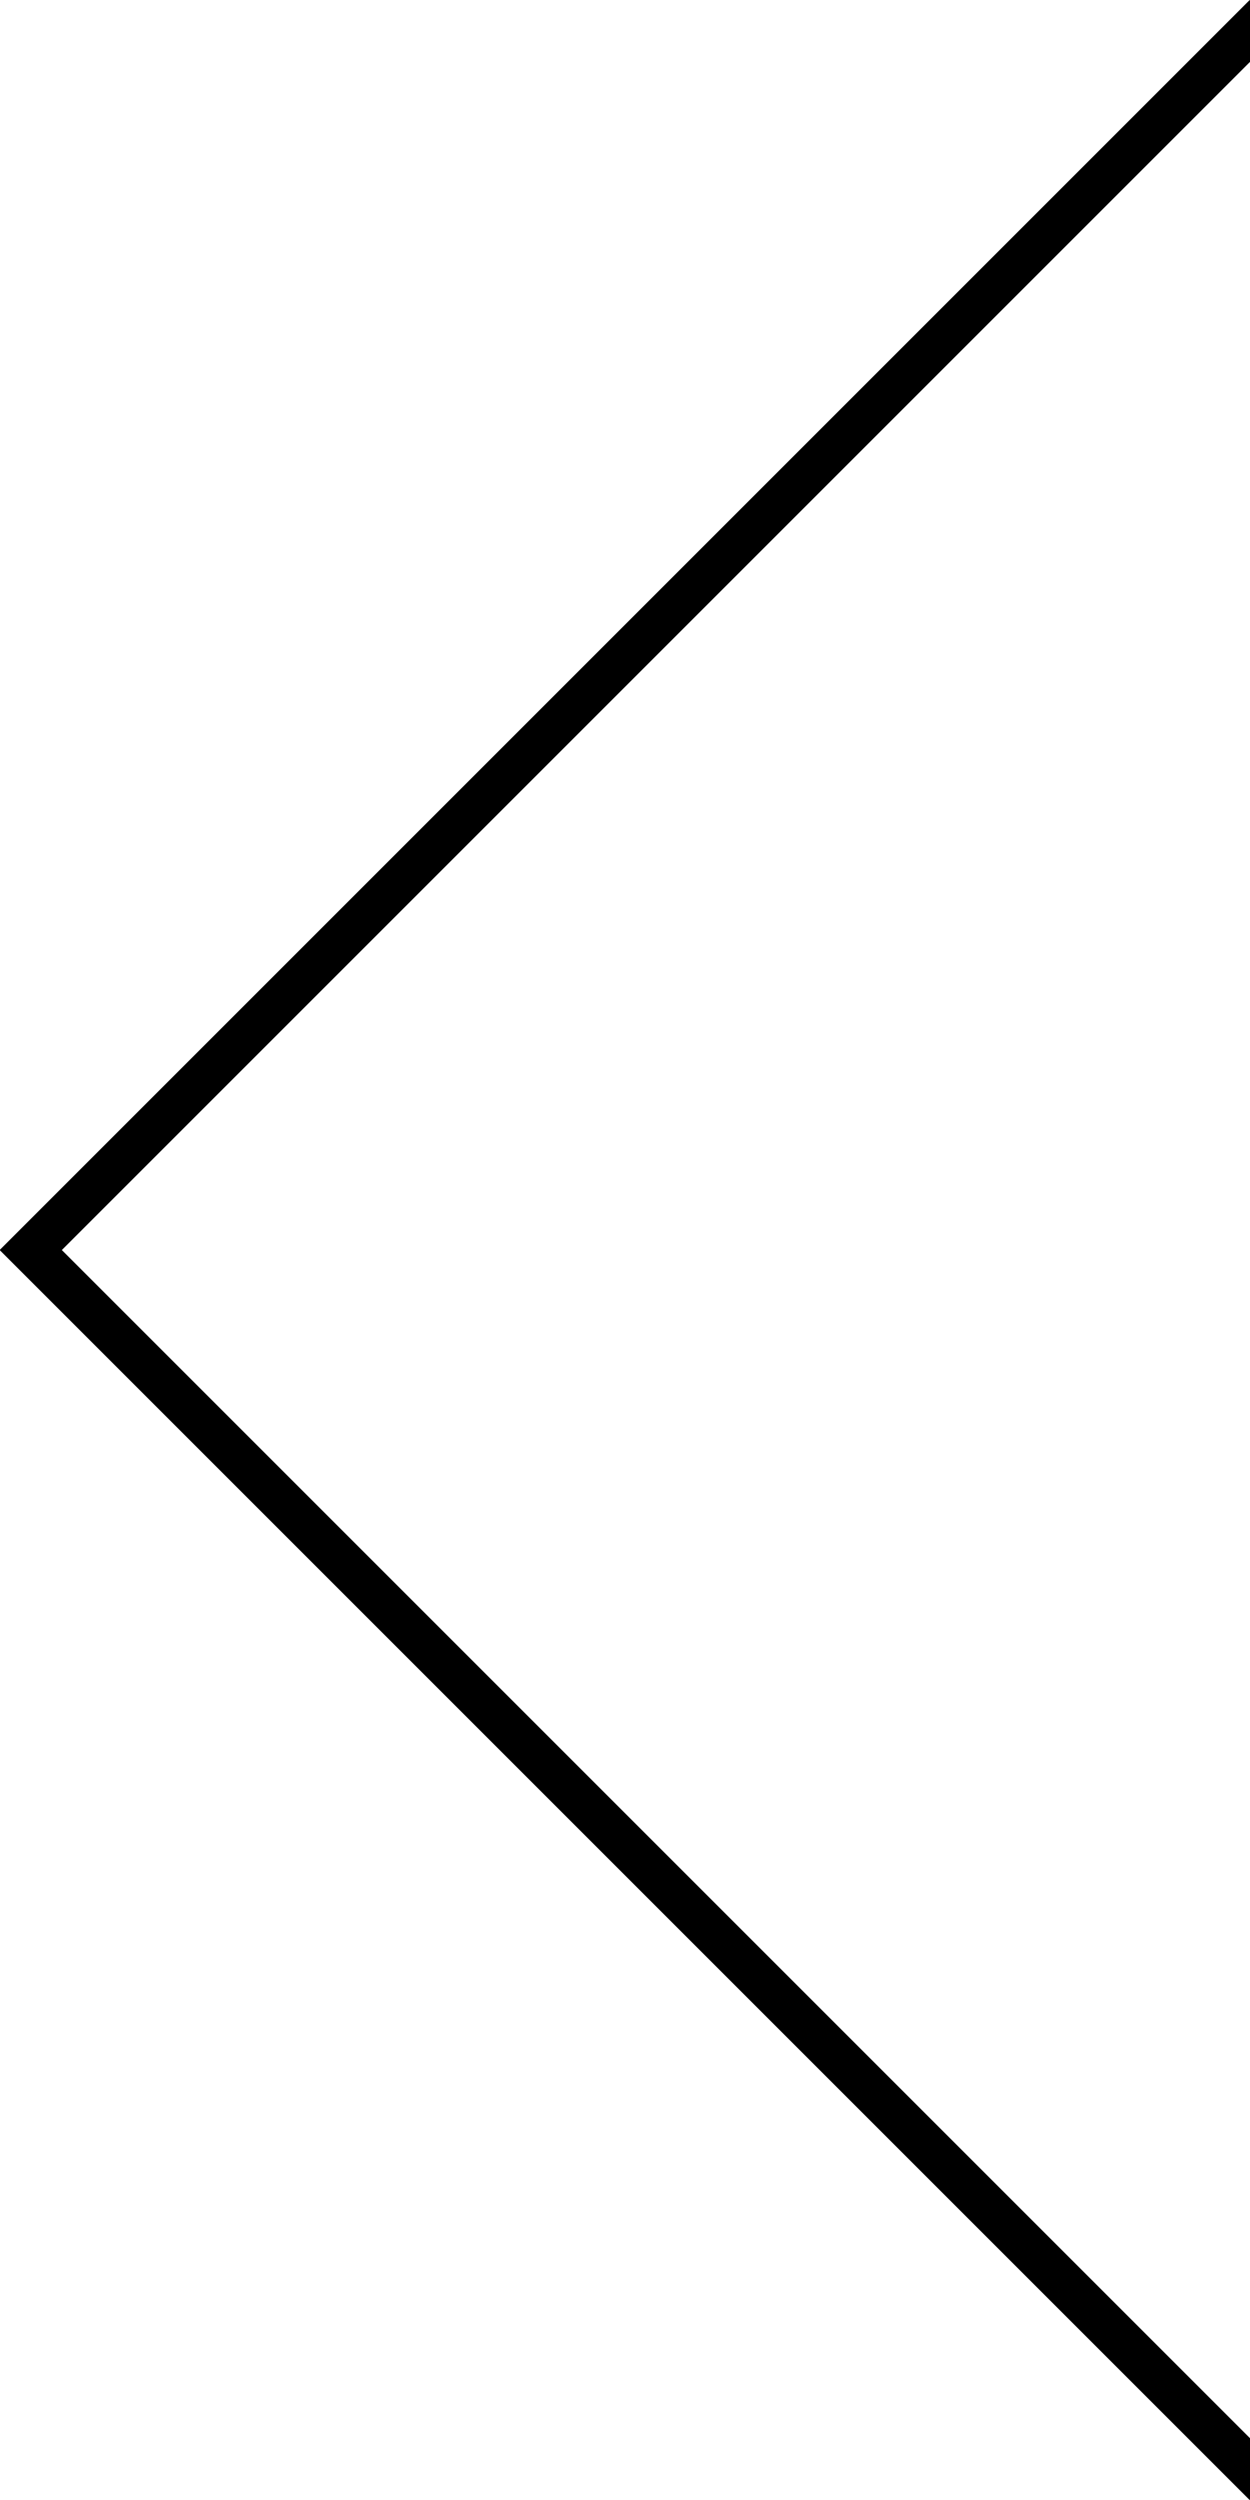 <!-- Generated by IcoMoon.io -->
<svg version="1.1" xmlns="http://www.w3.org/2000/svg" width="16" height="32" viewBox="0 0 16 32">
<title>arrow-left</title>
<path d="M-0.001 15.997l15.996-15.996 0.398 0.398-15.996 15.996-0.398-0.398zM0.397 15.606l15.996 15.996-0.398 0.398-15.996-15.996 0.398-0.398z"></path>
</svg>
